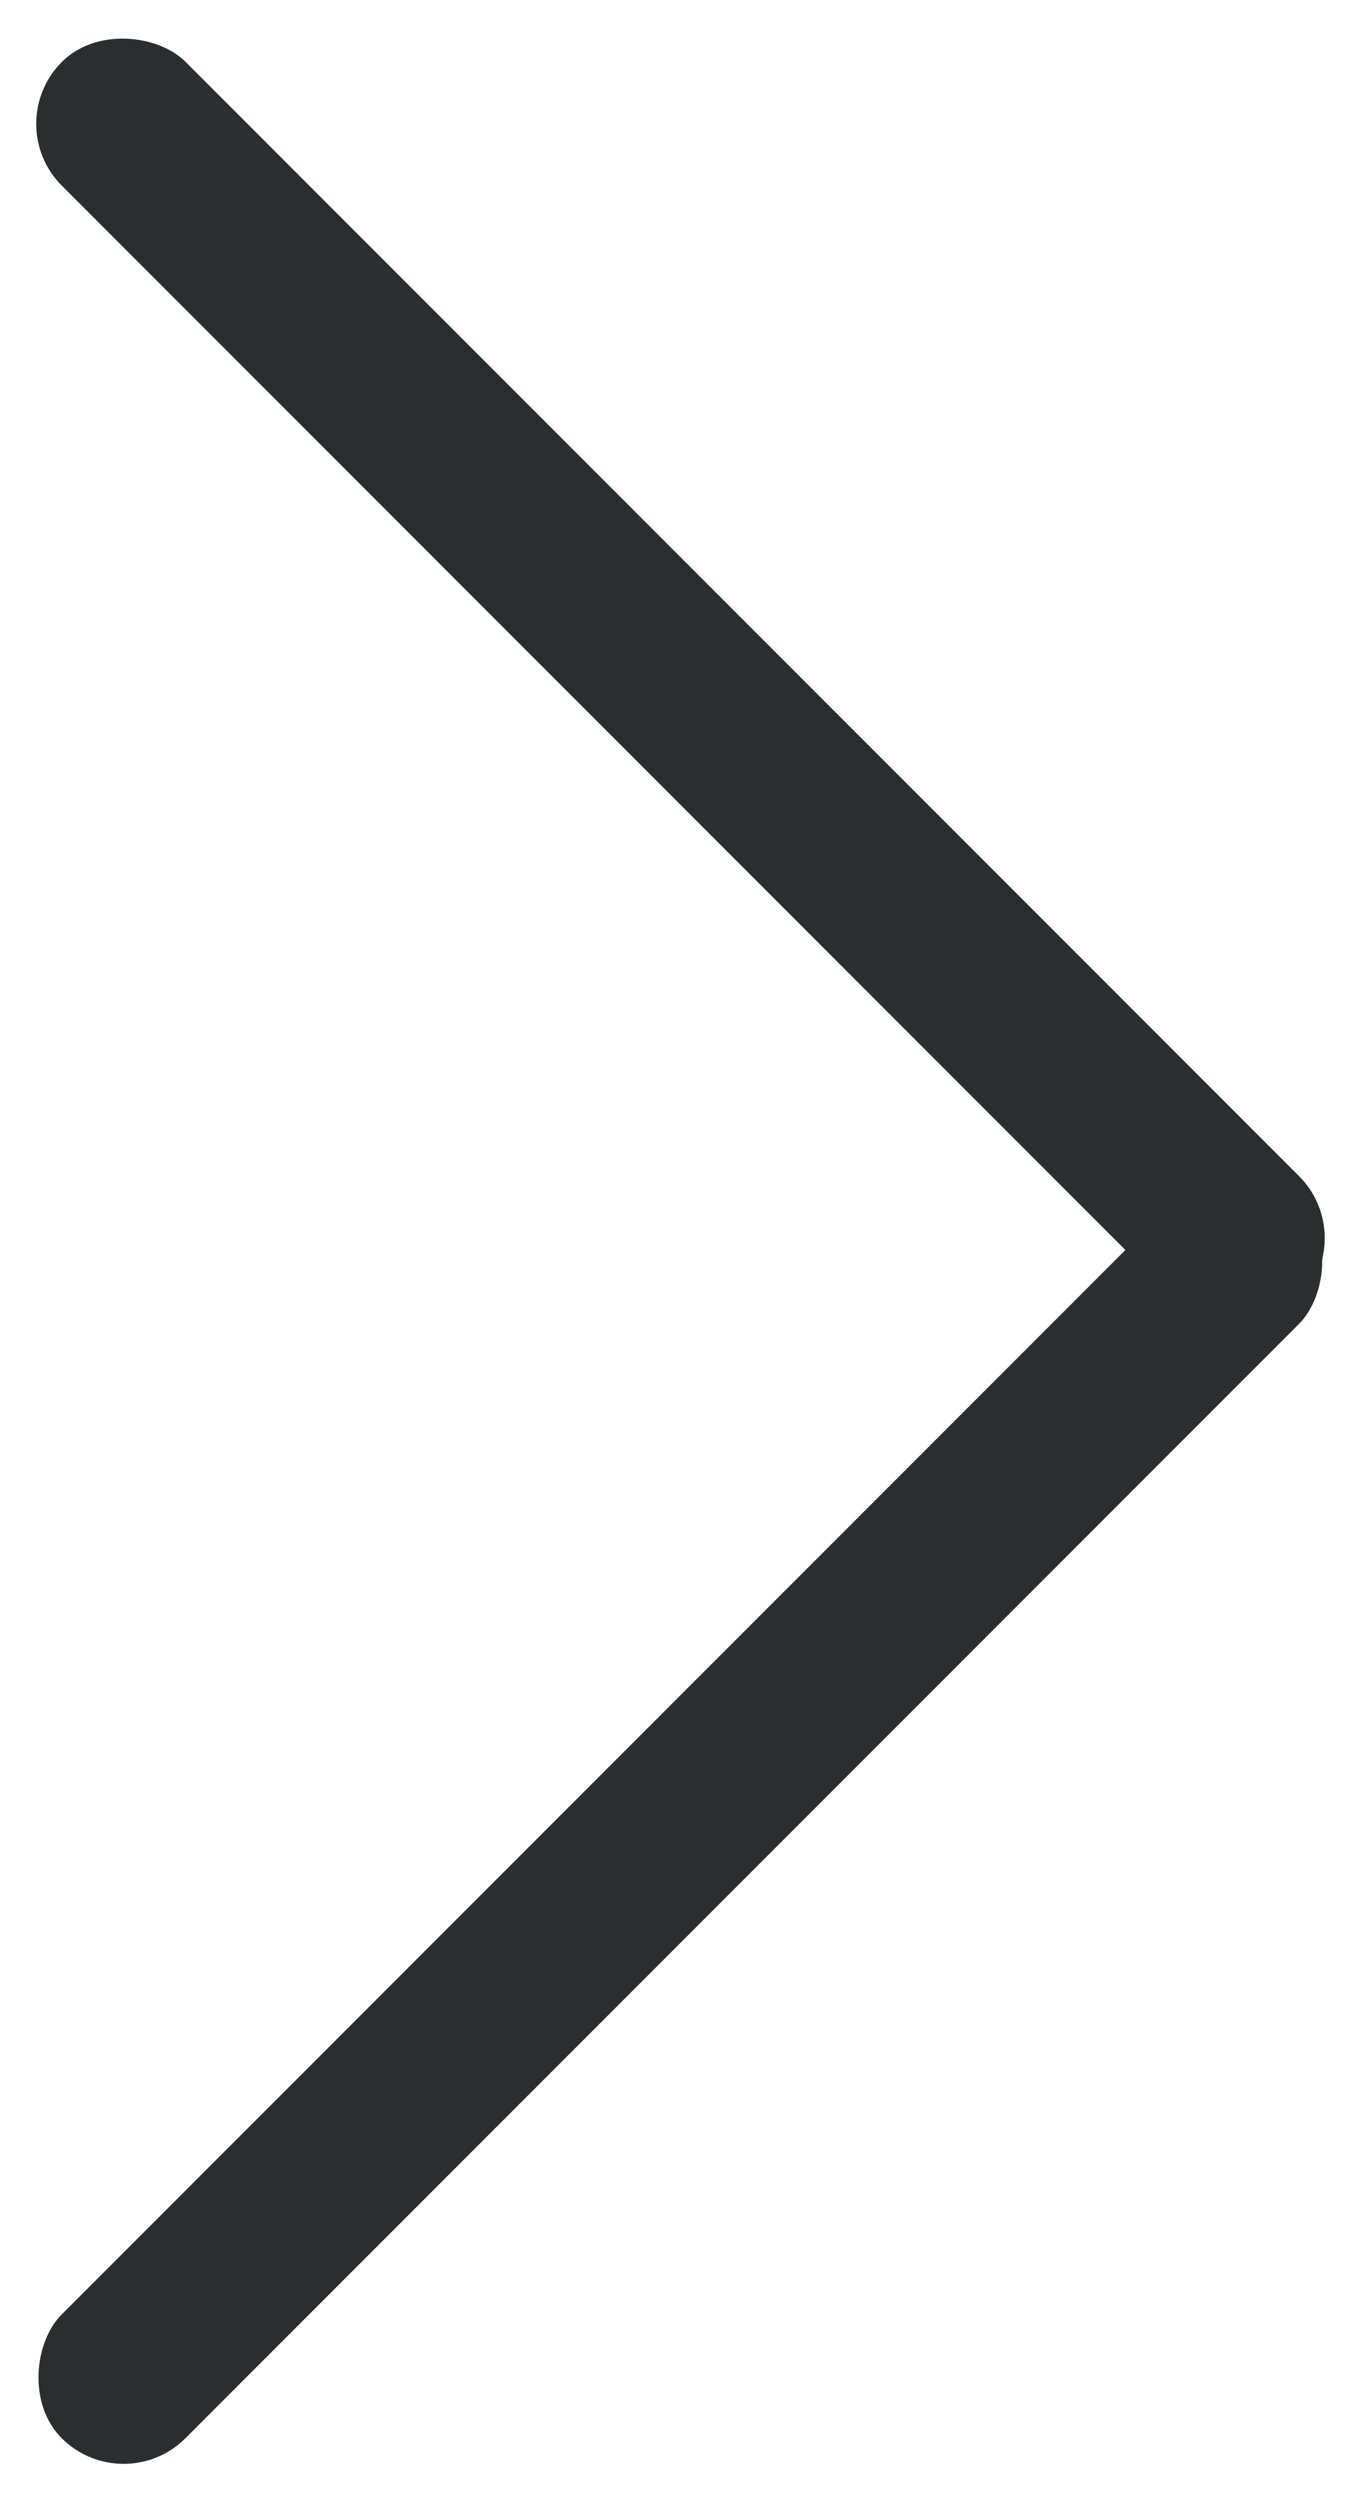 <svg xmlns="http://www.w3.org/2000/svg" width="14.709" height="27.001" viewBox="0 0 14.709 27.001">
    <g>
        <rect data-name="사각형 40" width="1.891" height="18.91" rx=".945" transform="rotate(135 4.585 9.732)" style="fill:#2b2e2e"/>
        <rect data-name="사각형 41" width="1.891" height="18.91" rx=".946" transform="rotate(-135 6.26 13.224)" style="fill:#2b2e2e"/>
    </g>
</svg>
